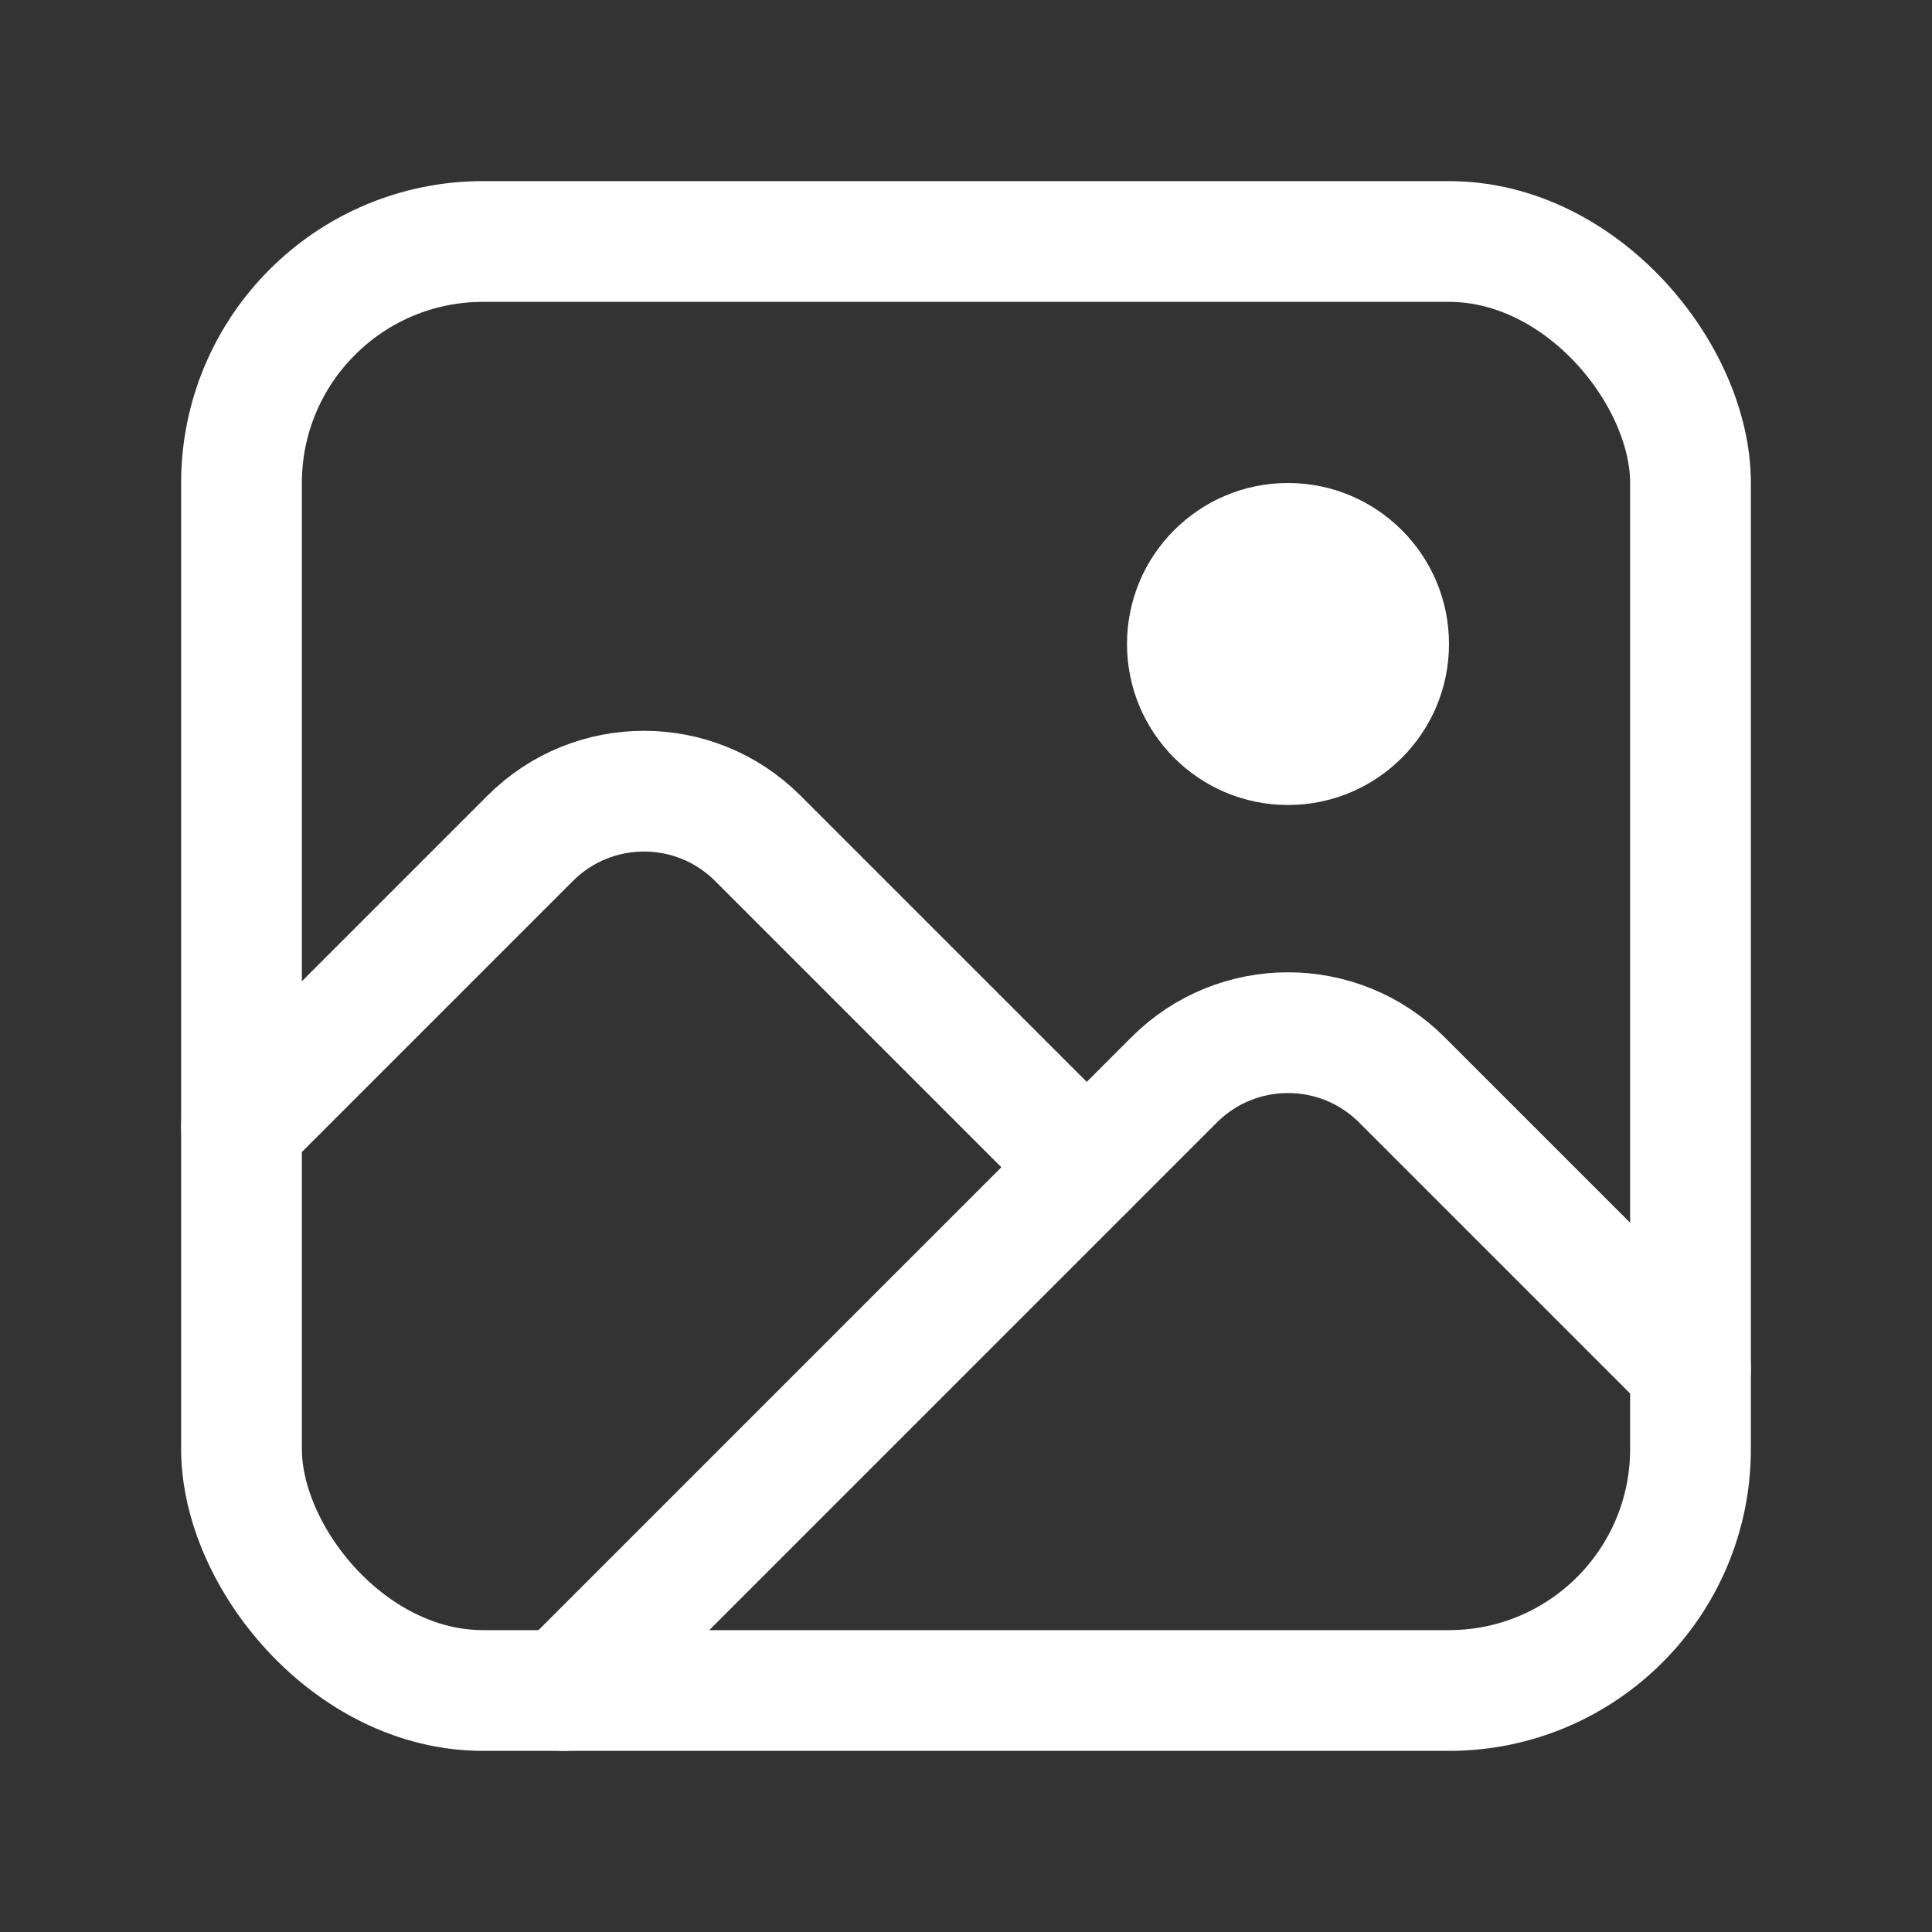 <svg width="24" height="24" viewBox="0 0 24 24" fill="none" xmlns="http://www.w3.org/2000/svg">
<rect x="0" y="0" width="24" height="24" fill="#333333" stroke="none"/>
<rect x="3" y="3" width="18" height="18" rx="3" stroke="white" stroke-width="1.5" stroke-linecap="square"/>
<path d="M3 14L6.586 10.414C7.367 9.633 8.633 9.633 9.414 10.414L13.5 14.5" stroke="white" stroke-width="1.5" stroke-linecap="round"/>
<path d="M7 21L14.586 13.414C15.367 12.633 16.633 12.633 17.414 13.414L21 17" stroke="white" stroke-width="1.5" stroke-linecap="round"/>
<circle cx="16" cy="8" r="2" fill="white"/>
</svg>
